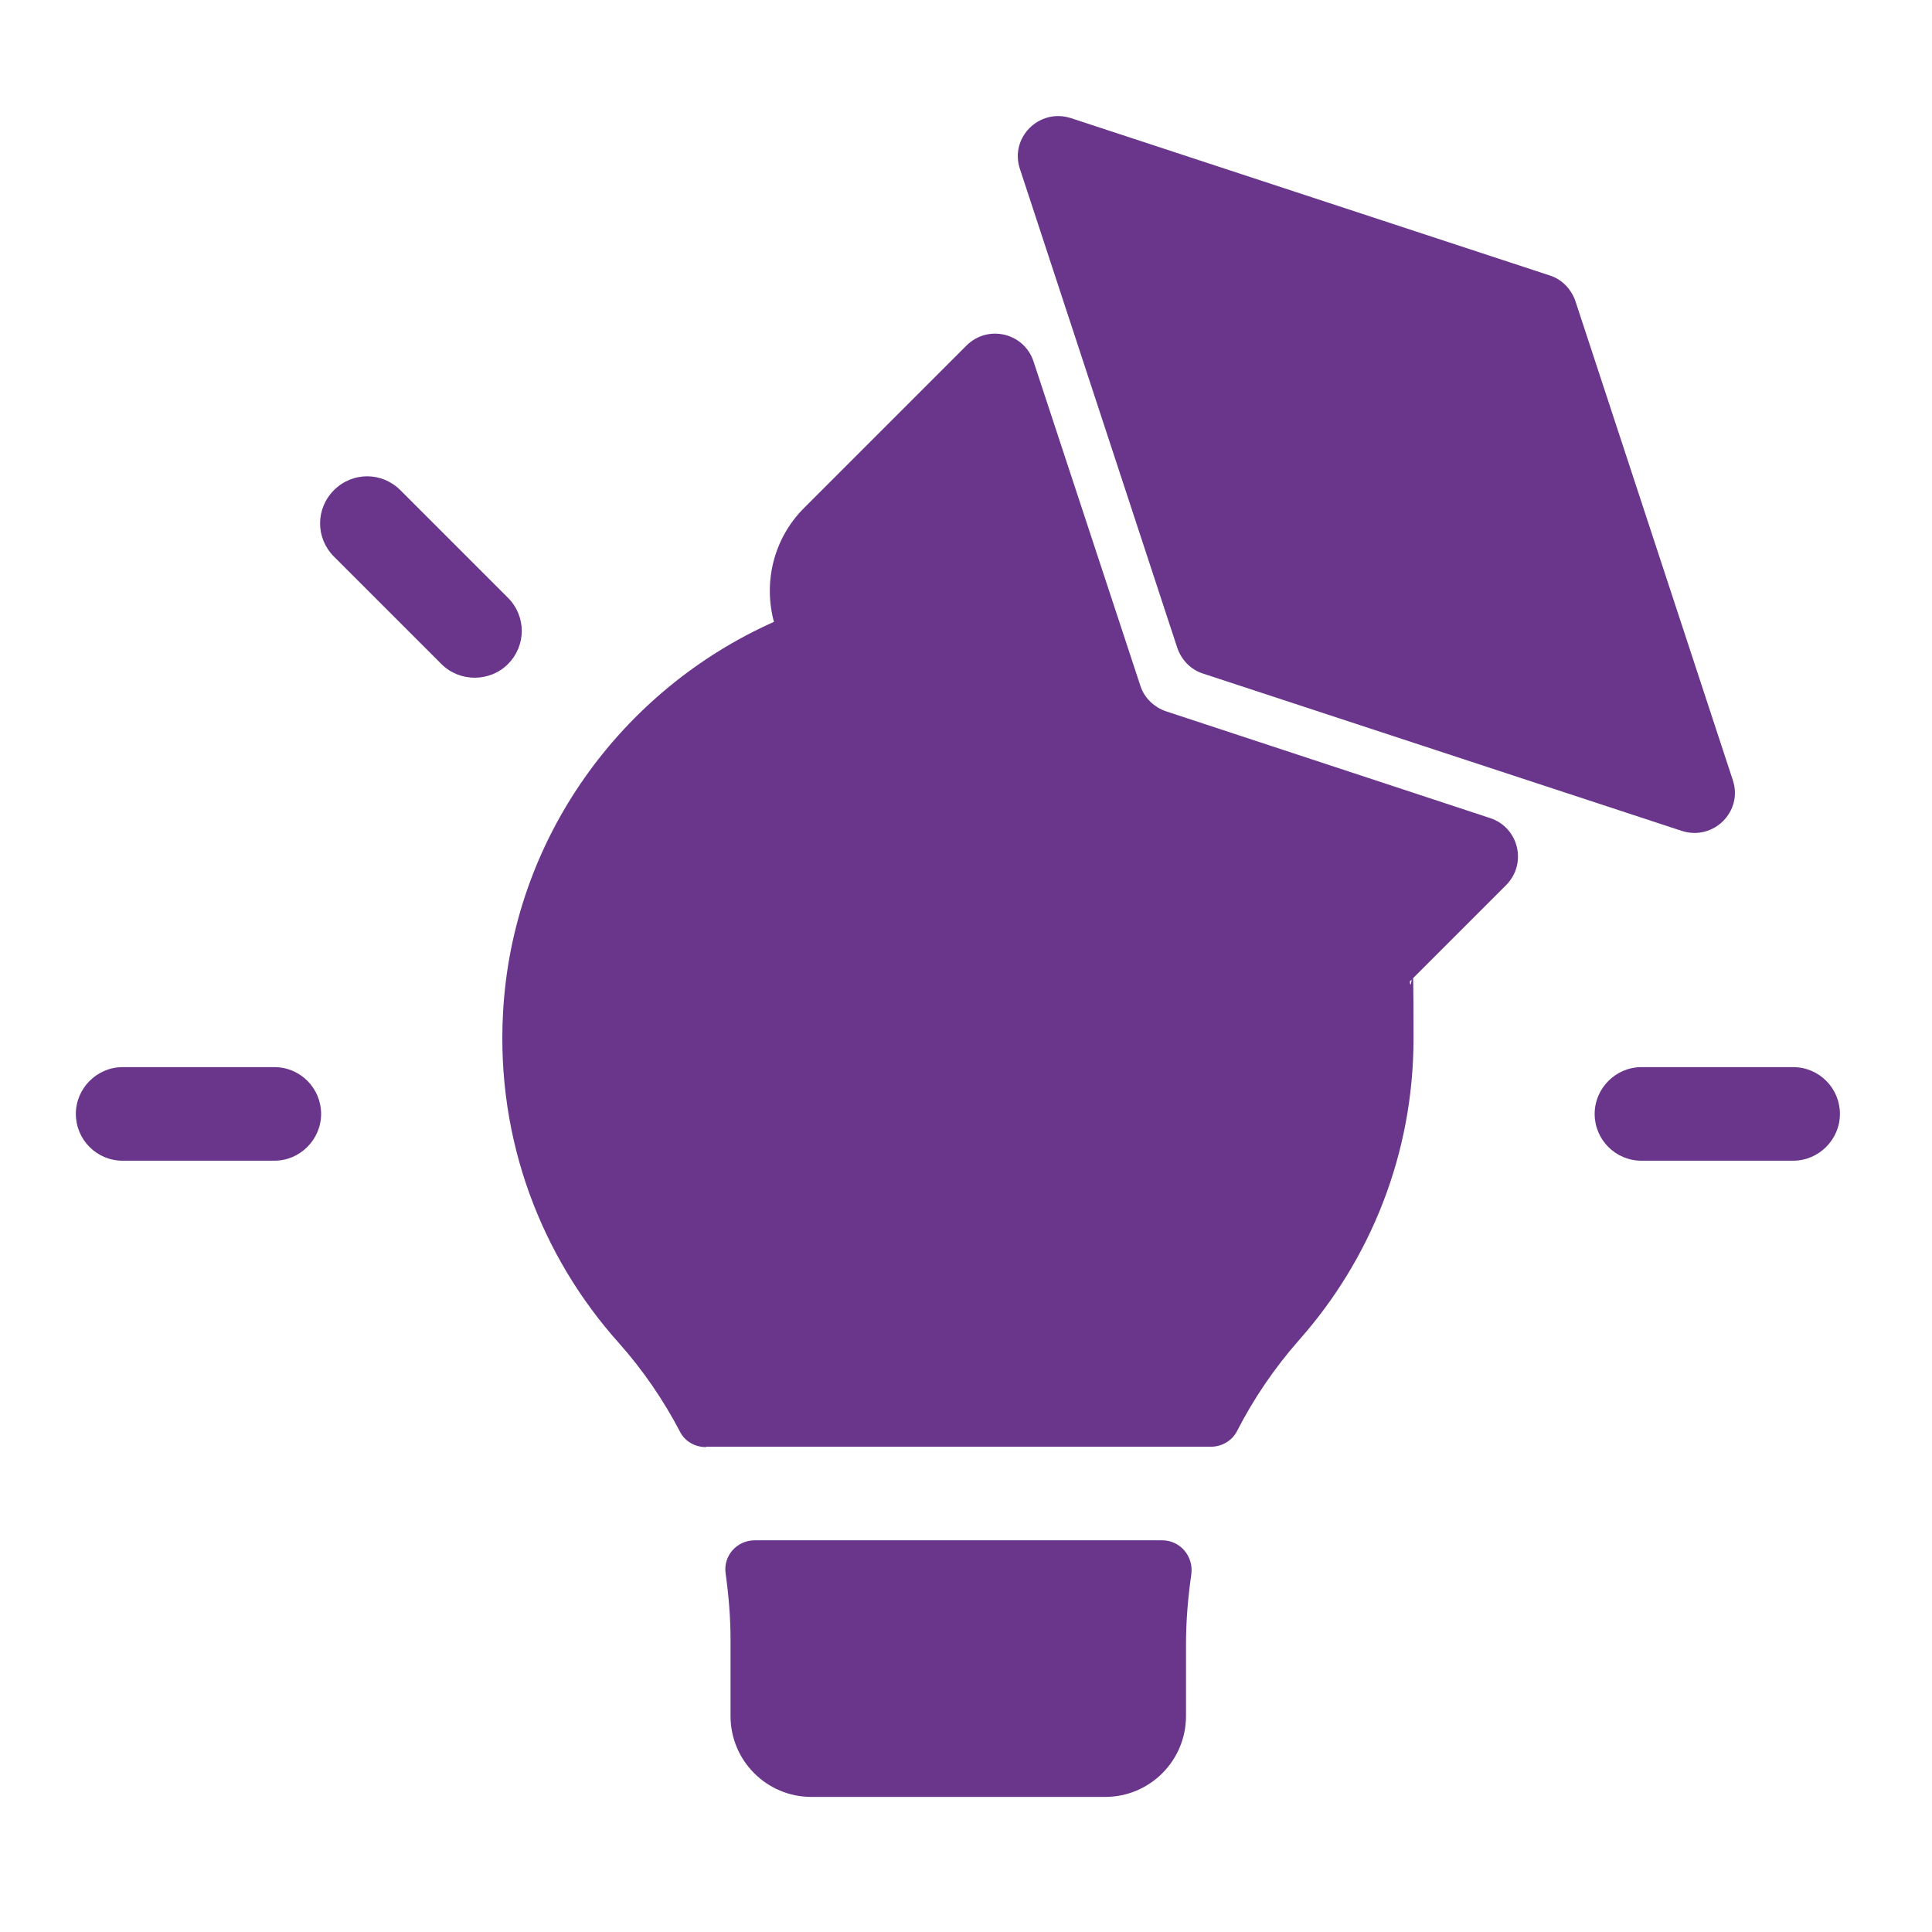 <?xml version="1.0" encoding="UTF-8"?>
<svg xmlns="http://www.w3.org/2000/svg" id="Layer_1" version="1.1" viewBox="0 0 512 512">
  <!-- Generator: Adobe Illustrator 29.1.0, SVG Export Plug-In . SVG Version: 2.1.0 Build 142)  -->
  <defs>
    <style>
      .st0 {
        fill: #69368c;
      }
    </style>
  </defs>
  <path class="st0" d="M475.2,307.6h-40.2c-6.9,0-12.4-5.6-12.4-12.4s5.6-12.4,12.4-12.4h40.2c6.9,0,12.4,5.6,12.4,12.4s-5.6,12.4-12.4,12.4Z"></path>
  <path class="st0" d="M72.7,307.6h-40.2c-6.9,0-12.4-5.6-12.4-12.4s5.6-12.4,12.4-12.4h40.2c6.9,0,12.4,5.6,12.4,12.4s-5.6,12.4-12.4,12.4Z"></path>
  <path class="st0" d="M125.8,179.6c-3.2,0-6.4-1.2-8.8-3.6l-28.5-28.5c-4.9-4.9-4.9-12.7,0-17.6,4.9-4.9,12.7-4.9,17.6,0l28.5,28.5c4.9,4.9,4.9,12.7,0,17.6-2.4,2.4-5.6,3.6-8.8,3.6Z"></path>
  <path class="st0" d="M381.9,179.6c-3.2,0-6.4-1.2-8.8-3.6-4.9-4.9-4.9-12.7,0-17.6l28.5-28.5c4.9-4.9,12.7-4.9,17.6,0,4.9,4.9,4.9,12.7,0,17.6l-28.5,28.5c-2.4,2.4-5.6,3.6-8.8,3.6Z"></path>
  <path class="st0" d="M410.7,73l-126.9-41.7c-8.4-2.7-16.3,5.2-13.5,13.5l41.7,126.9c1.1,3.2,3.6,5.8,6.8,6.8l126.9,41.7c8.4,2.7,16.3-5.2,13.5-13.5l-41.7-126.9c-1.1-3.2-3.6-5.8-6.8-6.8Z"></path>
  <g>
    <path class="st0" d="M200,408.2c-4.7,0-8.4,4.1-7.7,8.8.8,5.8,1.3,11.6,1.3,17.5v20.3c0,11.8,9.6,21.4,21.4,21.4h77.9c11.8,0,21.4-9.6,21.4-21.4v-18.8c0-6.3.5-12.5,1.4-18.7.7-4.8-2.9-9.1-7.7-9.1h-107.9Z"></path>
    <path class="st0" d="M187.1,383.4h133.8c2.9,0,5.6-1.6,6.9-4.1,4.4-8.6,9.9-16.7,16.4-24.1,18.9-21.3,30.4-49.3,30.4-80s-.4-10.1-1-15.1l25.5-25.5c5.7-5.7,3.4-15.3-4.2-17.8l-85.9-28.3c-3.2-1.1-5.8-3.6-6.8-6.8l-28.3-85.9c-2.5-7.6-12.1-9.9-17.8-4.2l-43,43c-8.2,8.2-10.8,19.8-8,30.2-40.4,18-69.4,57.5-71.8,103.8-1.8,33.6,10.2,64.4,30.7,87.3,6.4,7.2,11.8,15.1,16.2,23.5,1.3,2.6,4,4.1,6.9,4.1Z"></path>
  </g>
</svg>
